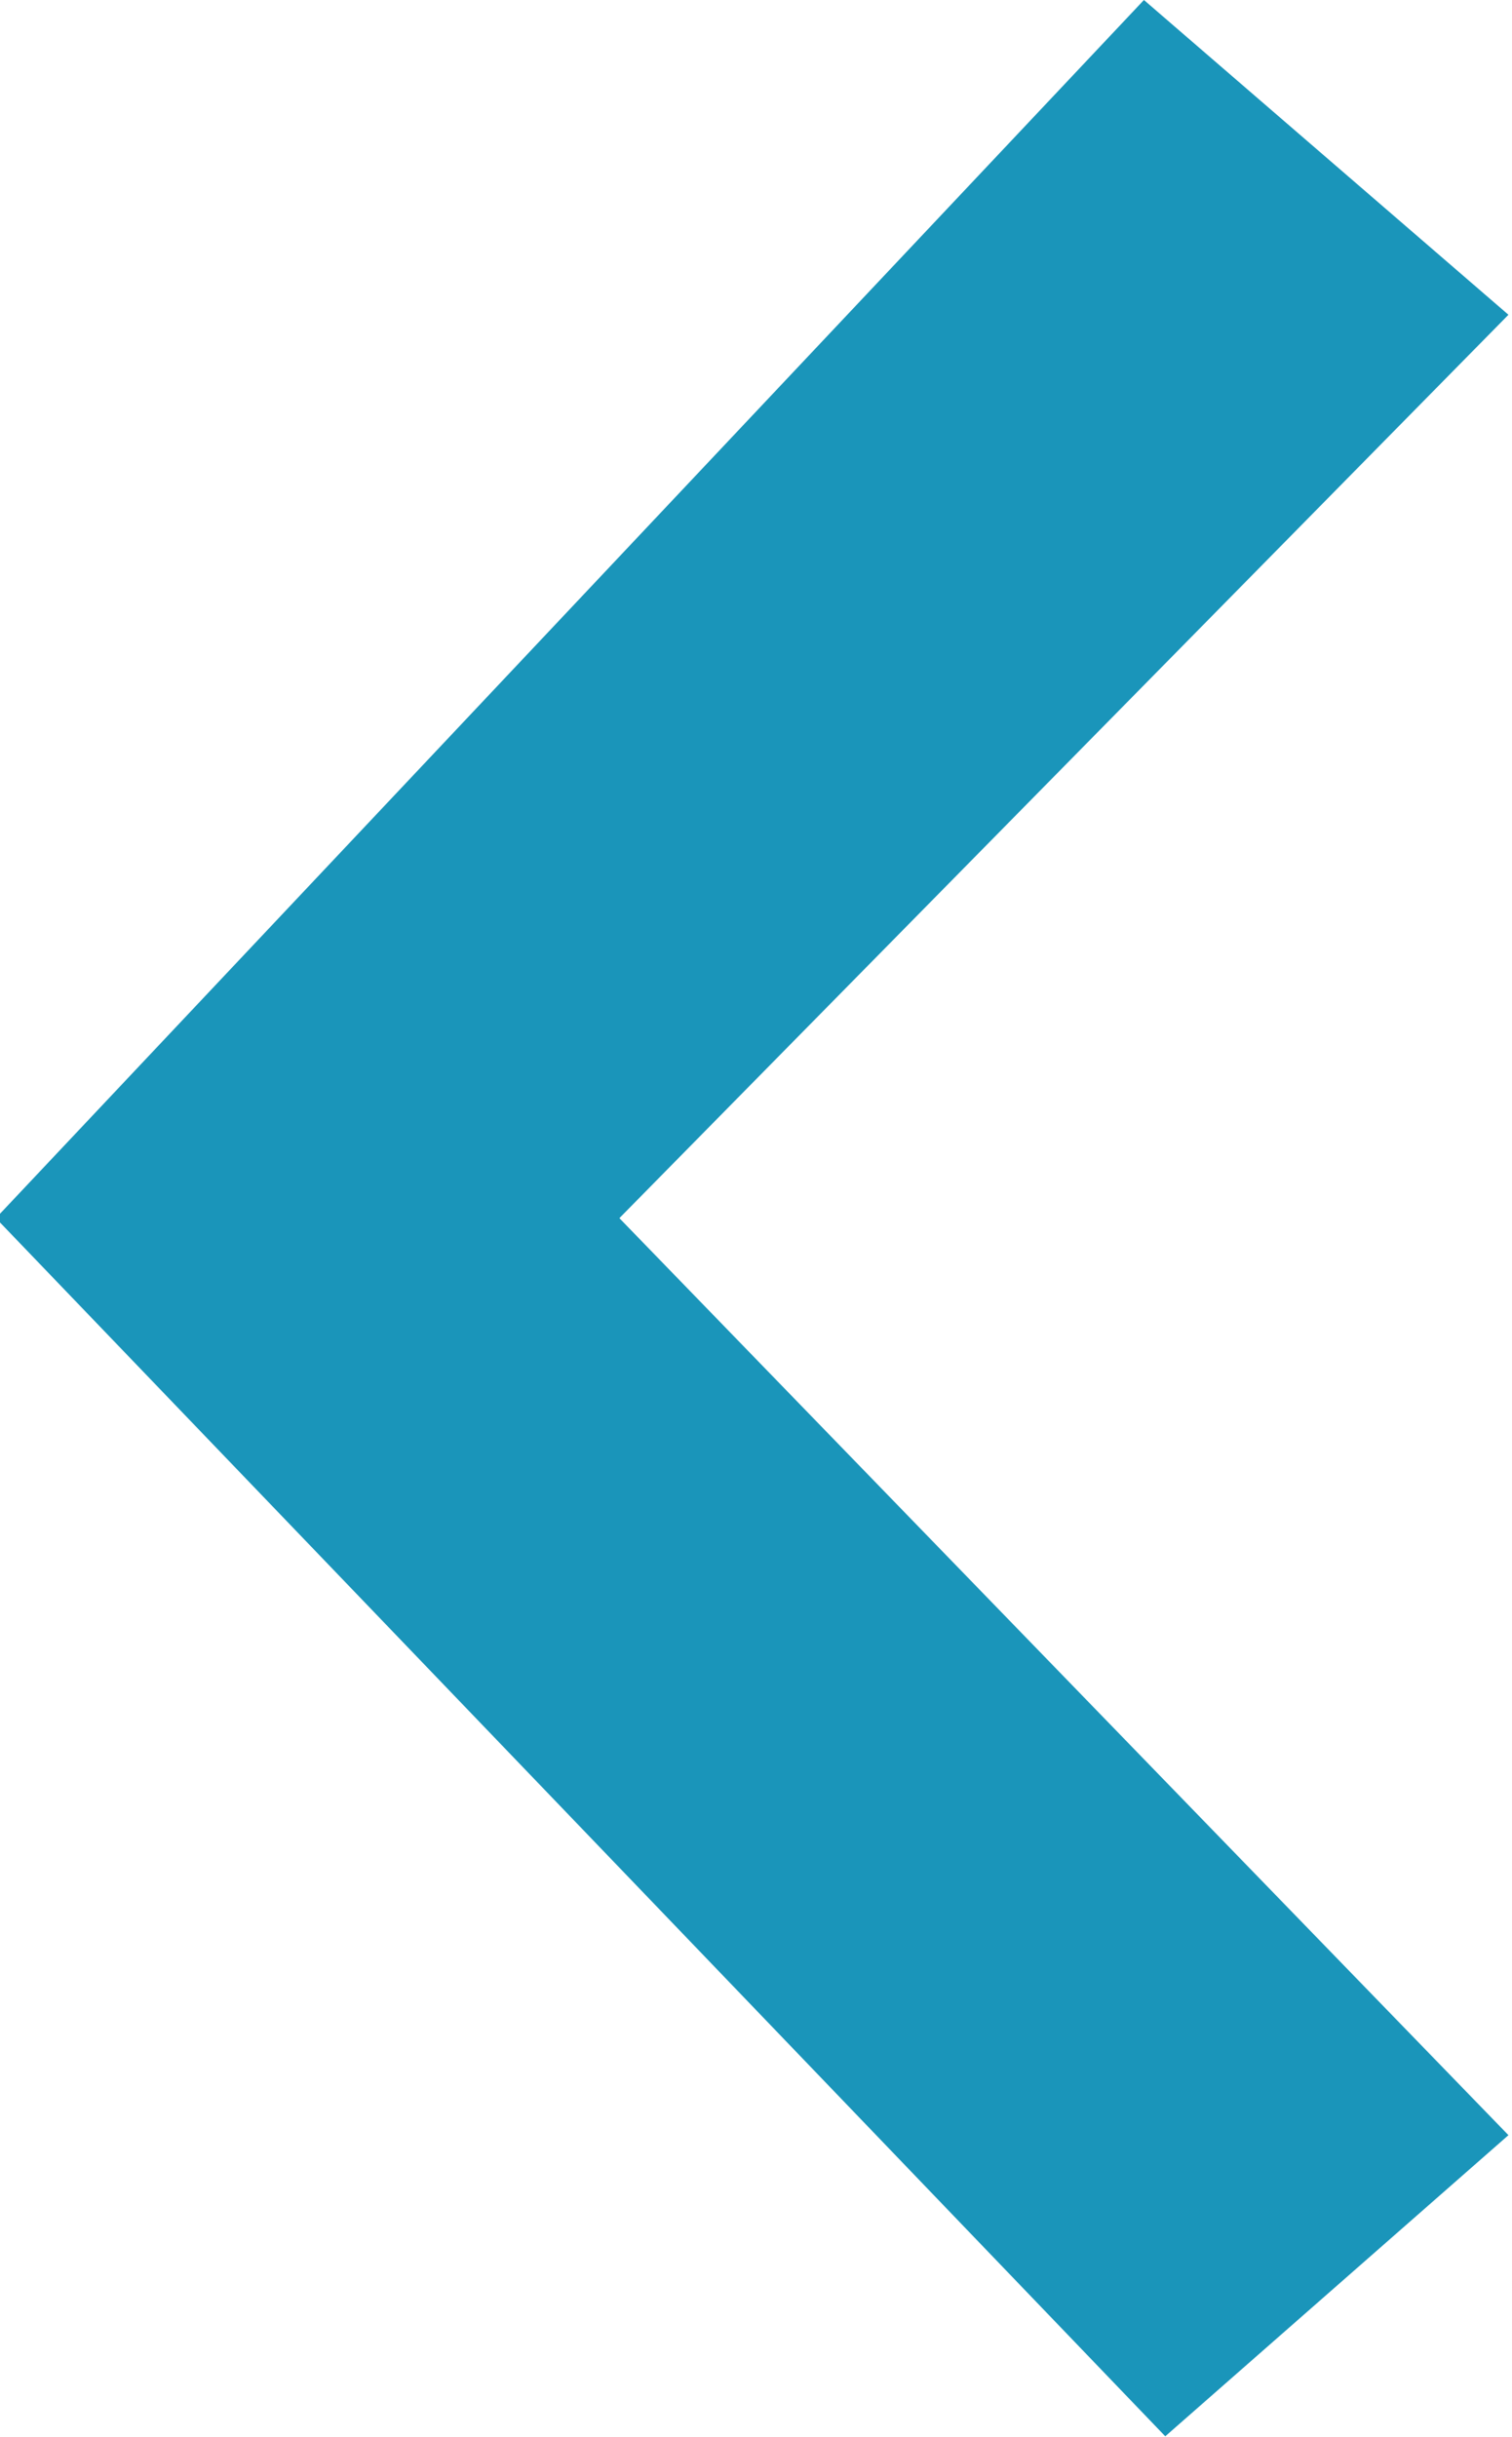<?xml version="1.0" encoding="UTF-8"?>
<svg width="2.551mm" height="4.111mm" version="1.1" viewBox="0 0 2.551 4.111" xmlns="http://www.w3.org/2000/svg"><g transform="translate(-174.11 -1.724)"><path d="m176.04 1.724-1.937 2.055 1.973 2.055 0.579-0.508-1.5-1.547 1.5-1.524z" style="fill-opacity:.996;fill:#1a95ba"/></g></svg>
